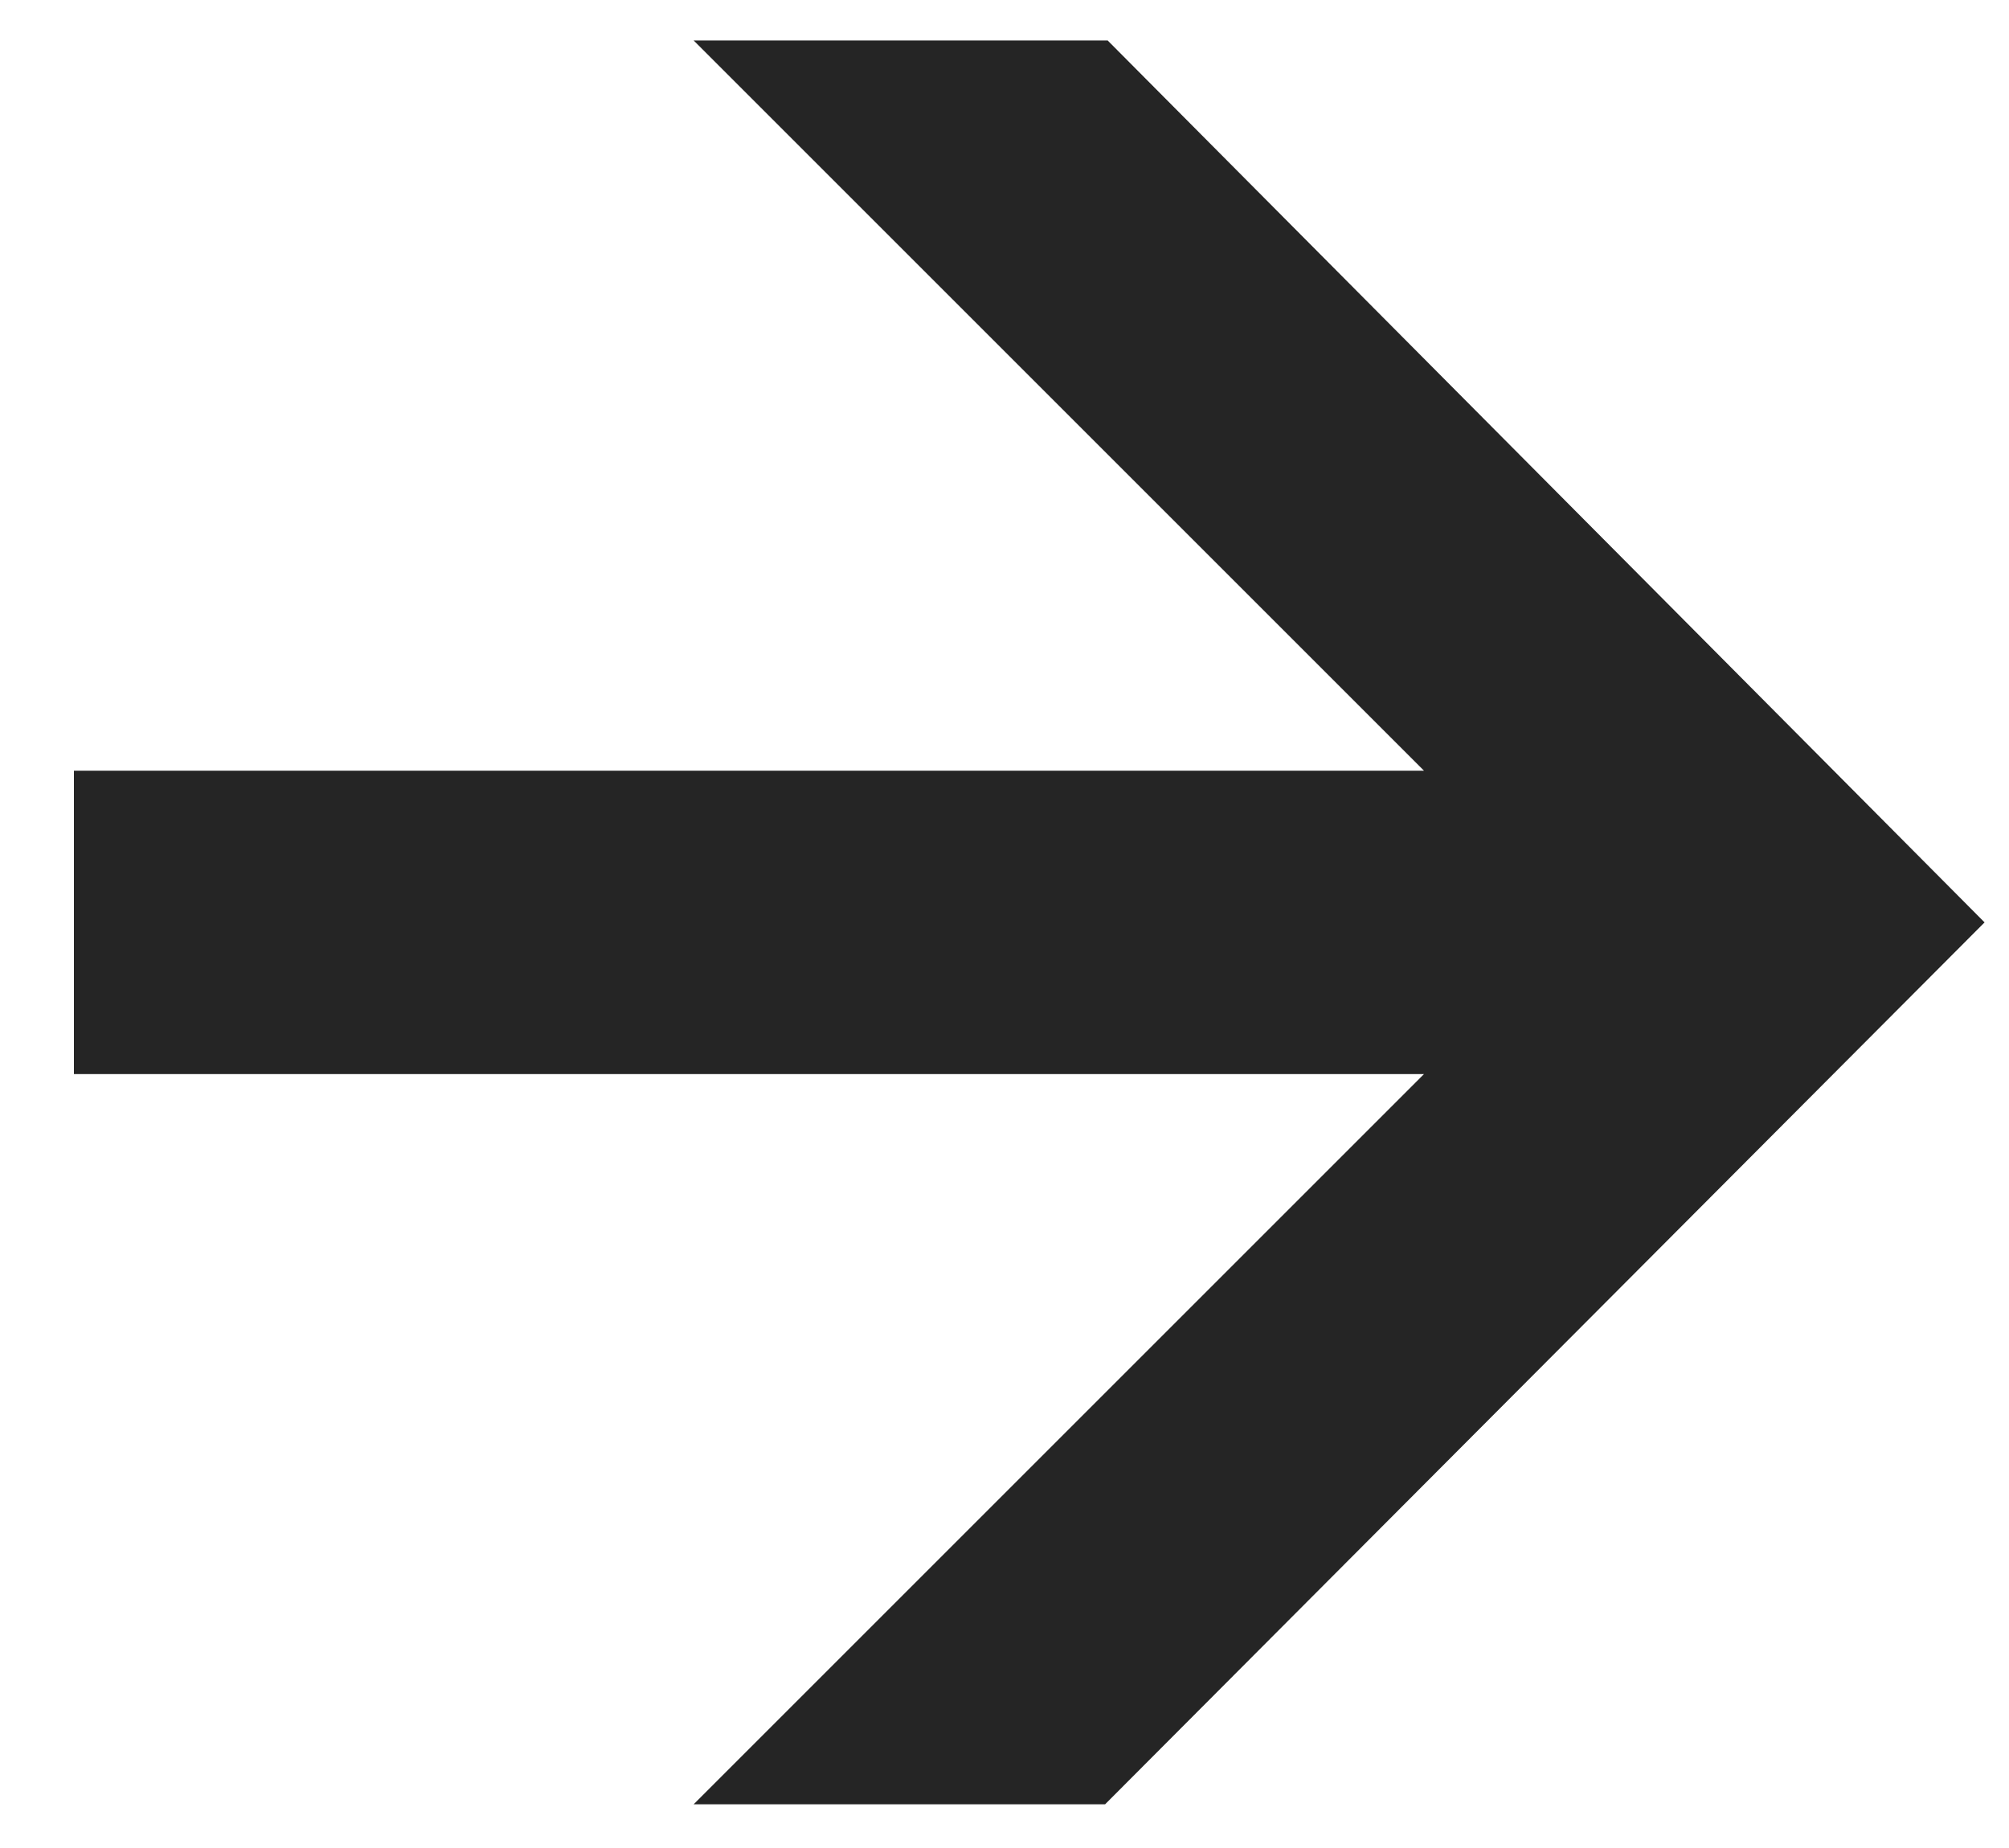 <svg width="25" height="23" viewBox="0 0 25 23" fill="none" xmlns="http://www.w3.org/2000/svg">
<path d="M0.92 9.592H21.688L19.352 11.224L8.632 0.504H13.784L24.696 11.48L13.752 22.456H8.632L19.352 11.736L21.688 13.368H0.92V9.592Z" fill="#252525"/>
</svg>
